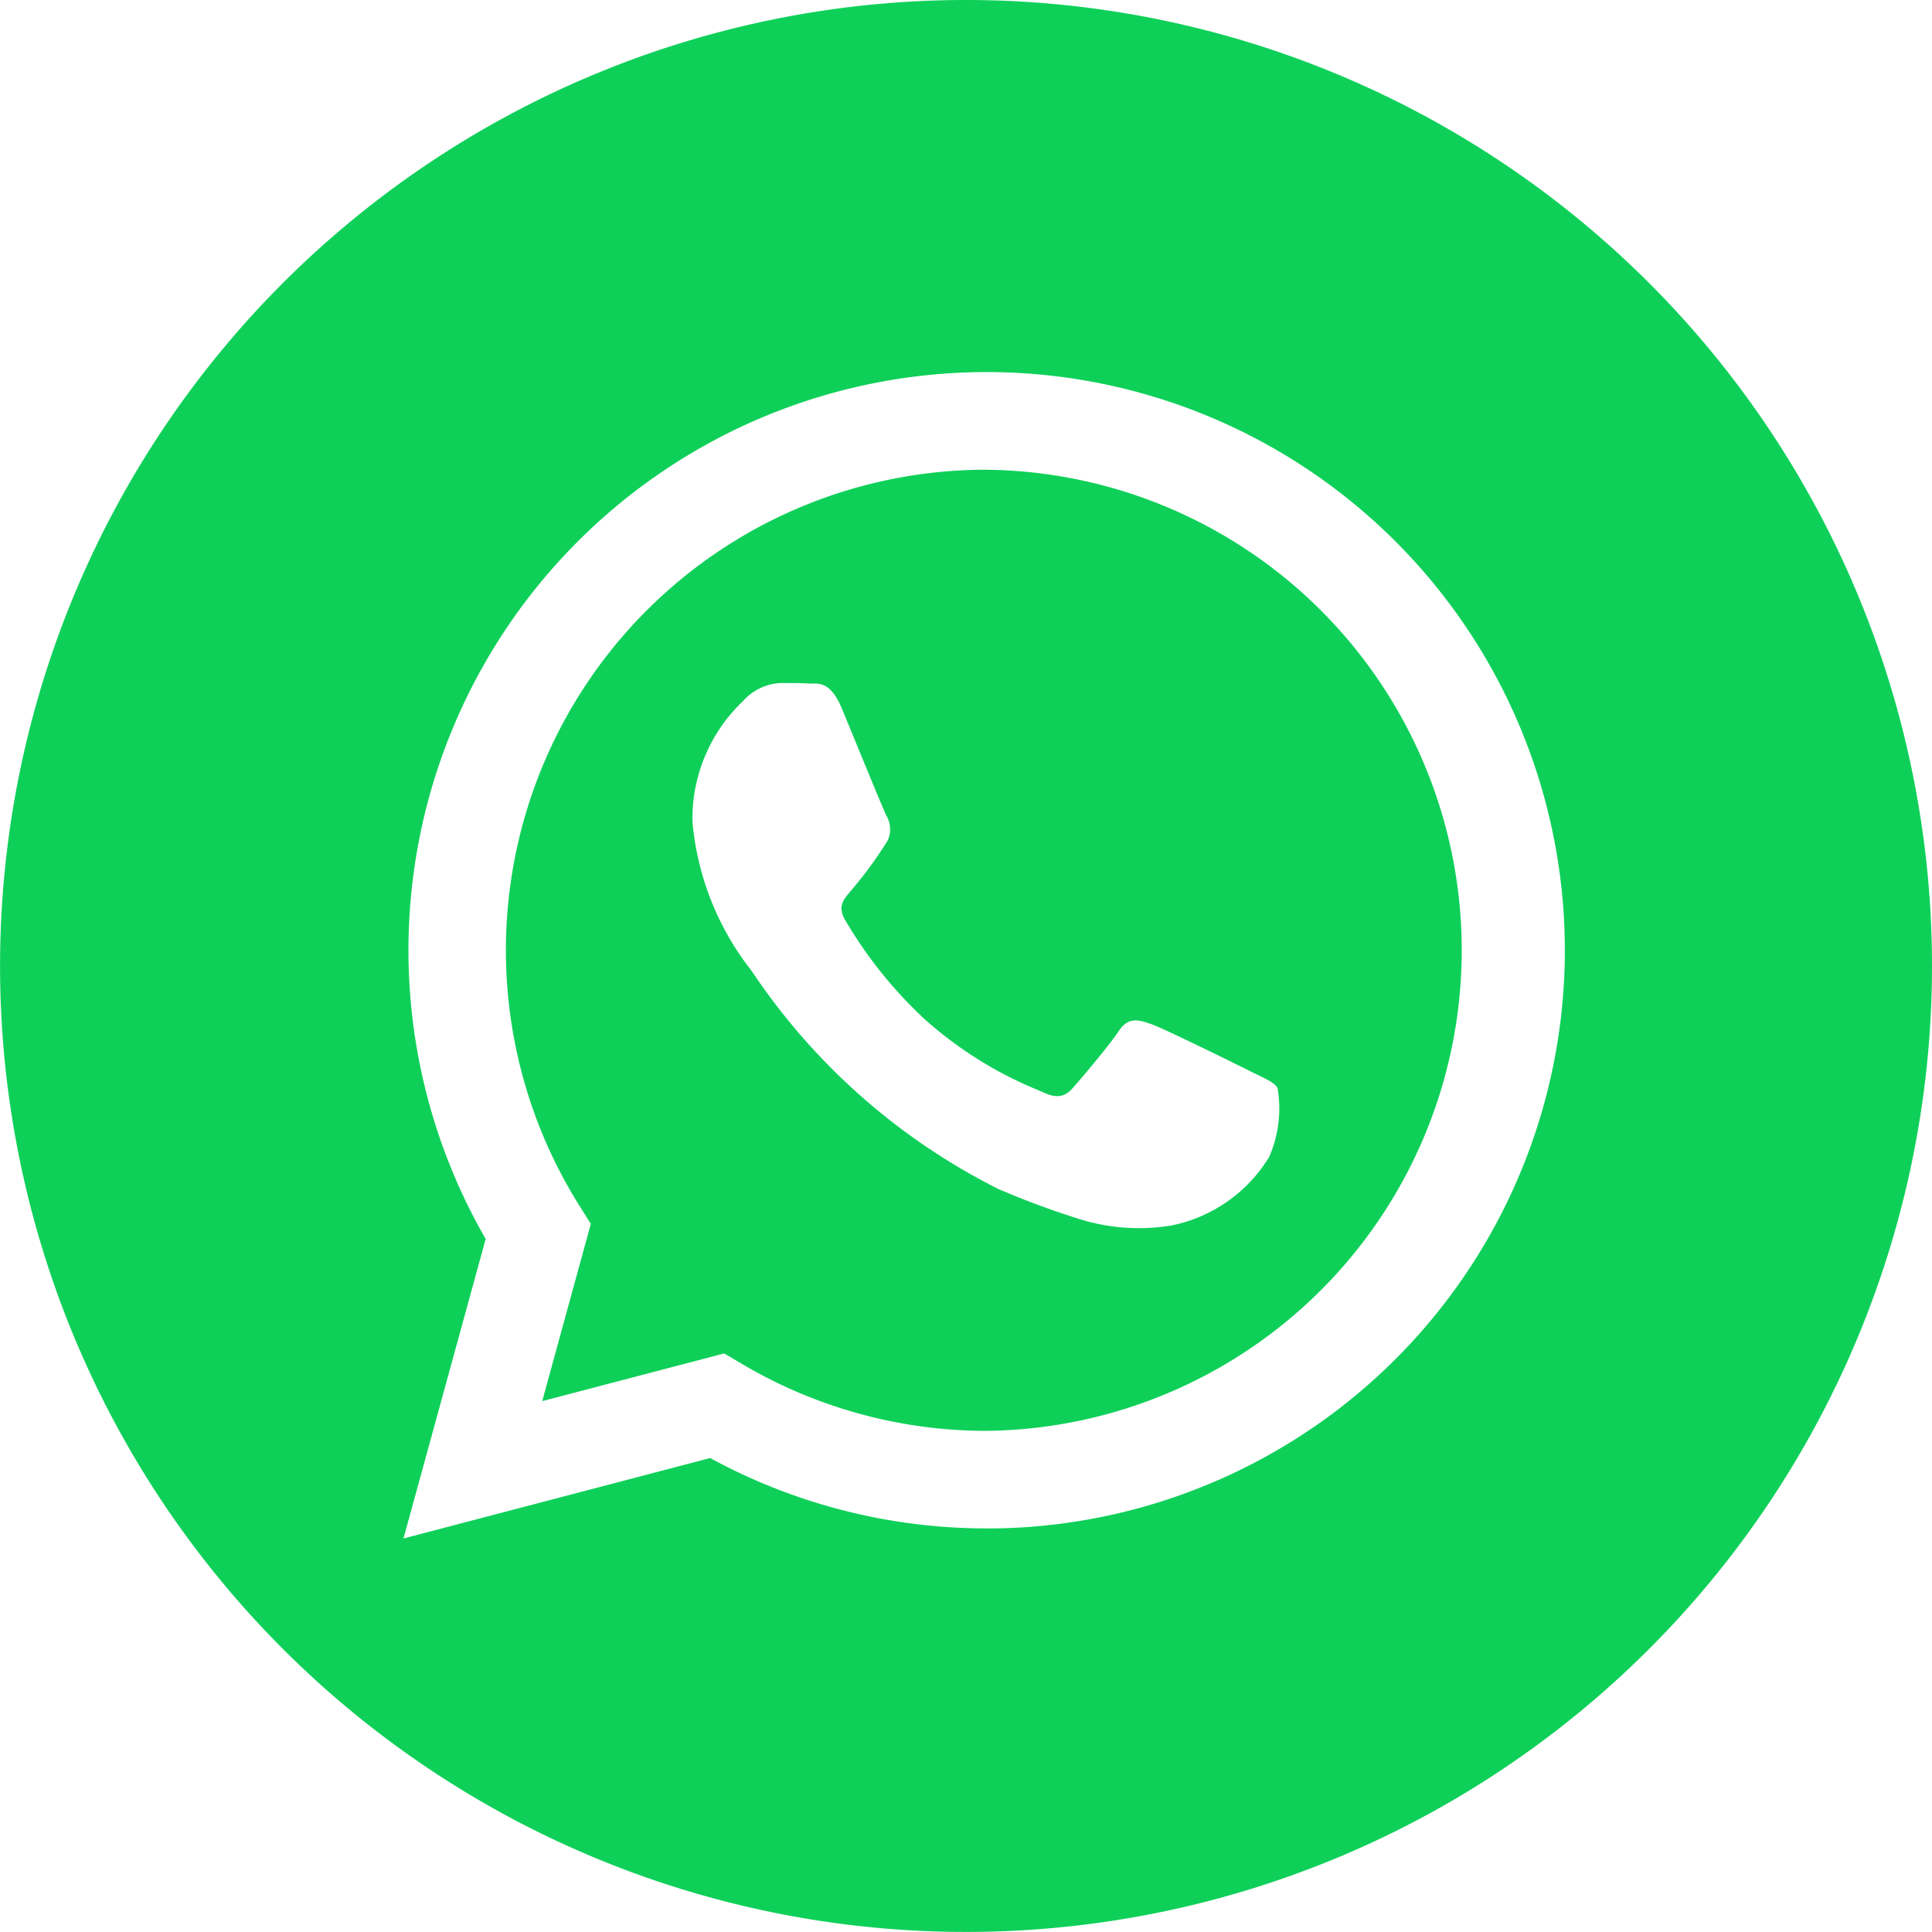 <svg id="whatsapp_1_" data-name="whatsapp (1)" xmlns="http://www.w3.org/2000/svg" width="32.619" height="32.619" viewBox="0 0 32.619 32.619">
  <defs>
    <style>
      .cls-1 {
        fill: #0ed059;
      }
    </style>
  </defs>
  <path id="Path_38768" data-name="Path 38768" class="cls-1" d="M16.309,0A16.309,16.309,0,1,0,32.619,16.309,16.311,16.311,0,0,0,16.309,0Zm.346,25.805h0a9.758,9.758,0,0,1-4.665-1.188L6.812,25.975,8.2,20.918a9.762,9.762,0,1,1,8.459,4.888Zm0,0"/>
  <path id="Path_38769" data-name="Path 38769" class="cls-1" d="M142.187,124.469a8.114,8.114,0,0,0-6.876,12.426l.193.307-.82,2.993,3.071-.805.3.176a8.1,8.1,0,0,0,4.129,1.131h0a8.114,8.114,0,0,0,0-16.227Zm4.772,11.6a2.513,2.513,0,0,1-1.646,1.159,3.348,3.348,0,0,1-1.536-.1,14.089,14.089,0,0,1-1.391-.514,10.872,10.872,0,0,1-4.166-3.682,4.742,4.742,0,0,1-1-2.522,2.734,2.734,0,0,1,.854-2.034.9.9,0,0,1,.651-.305c.163,0,.325,0,.467.008s.351-.057.549.419.691,1.688.752,1.81a.45.45,0,0,1,.02.427,6.952,6.952,0,0,1-.61.834c-.108.134-.249.254-.107.5a7.352,7.352,0,0,0,1.357,1.689,6.667,6.667,0,0,0,1.962,1.21c.244.122.386.1.528-.061s.61-.712.772-.956.325-.2.549-.122,1.423.671,1.667.793.406.183.467.285A2.034,2.034,0,0,1,146.959,136.066Zm0,0" transform="translate(-125.529 -116.539)"/>
</svg>
